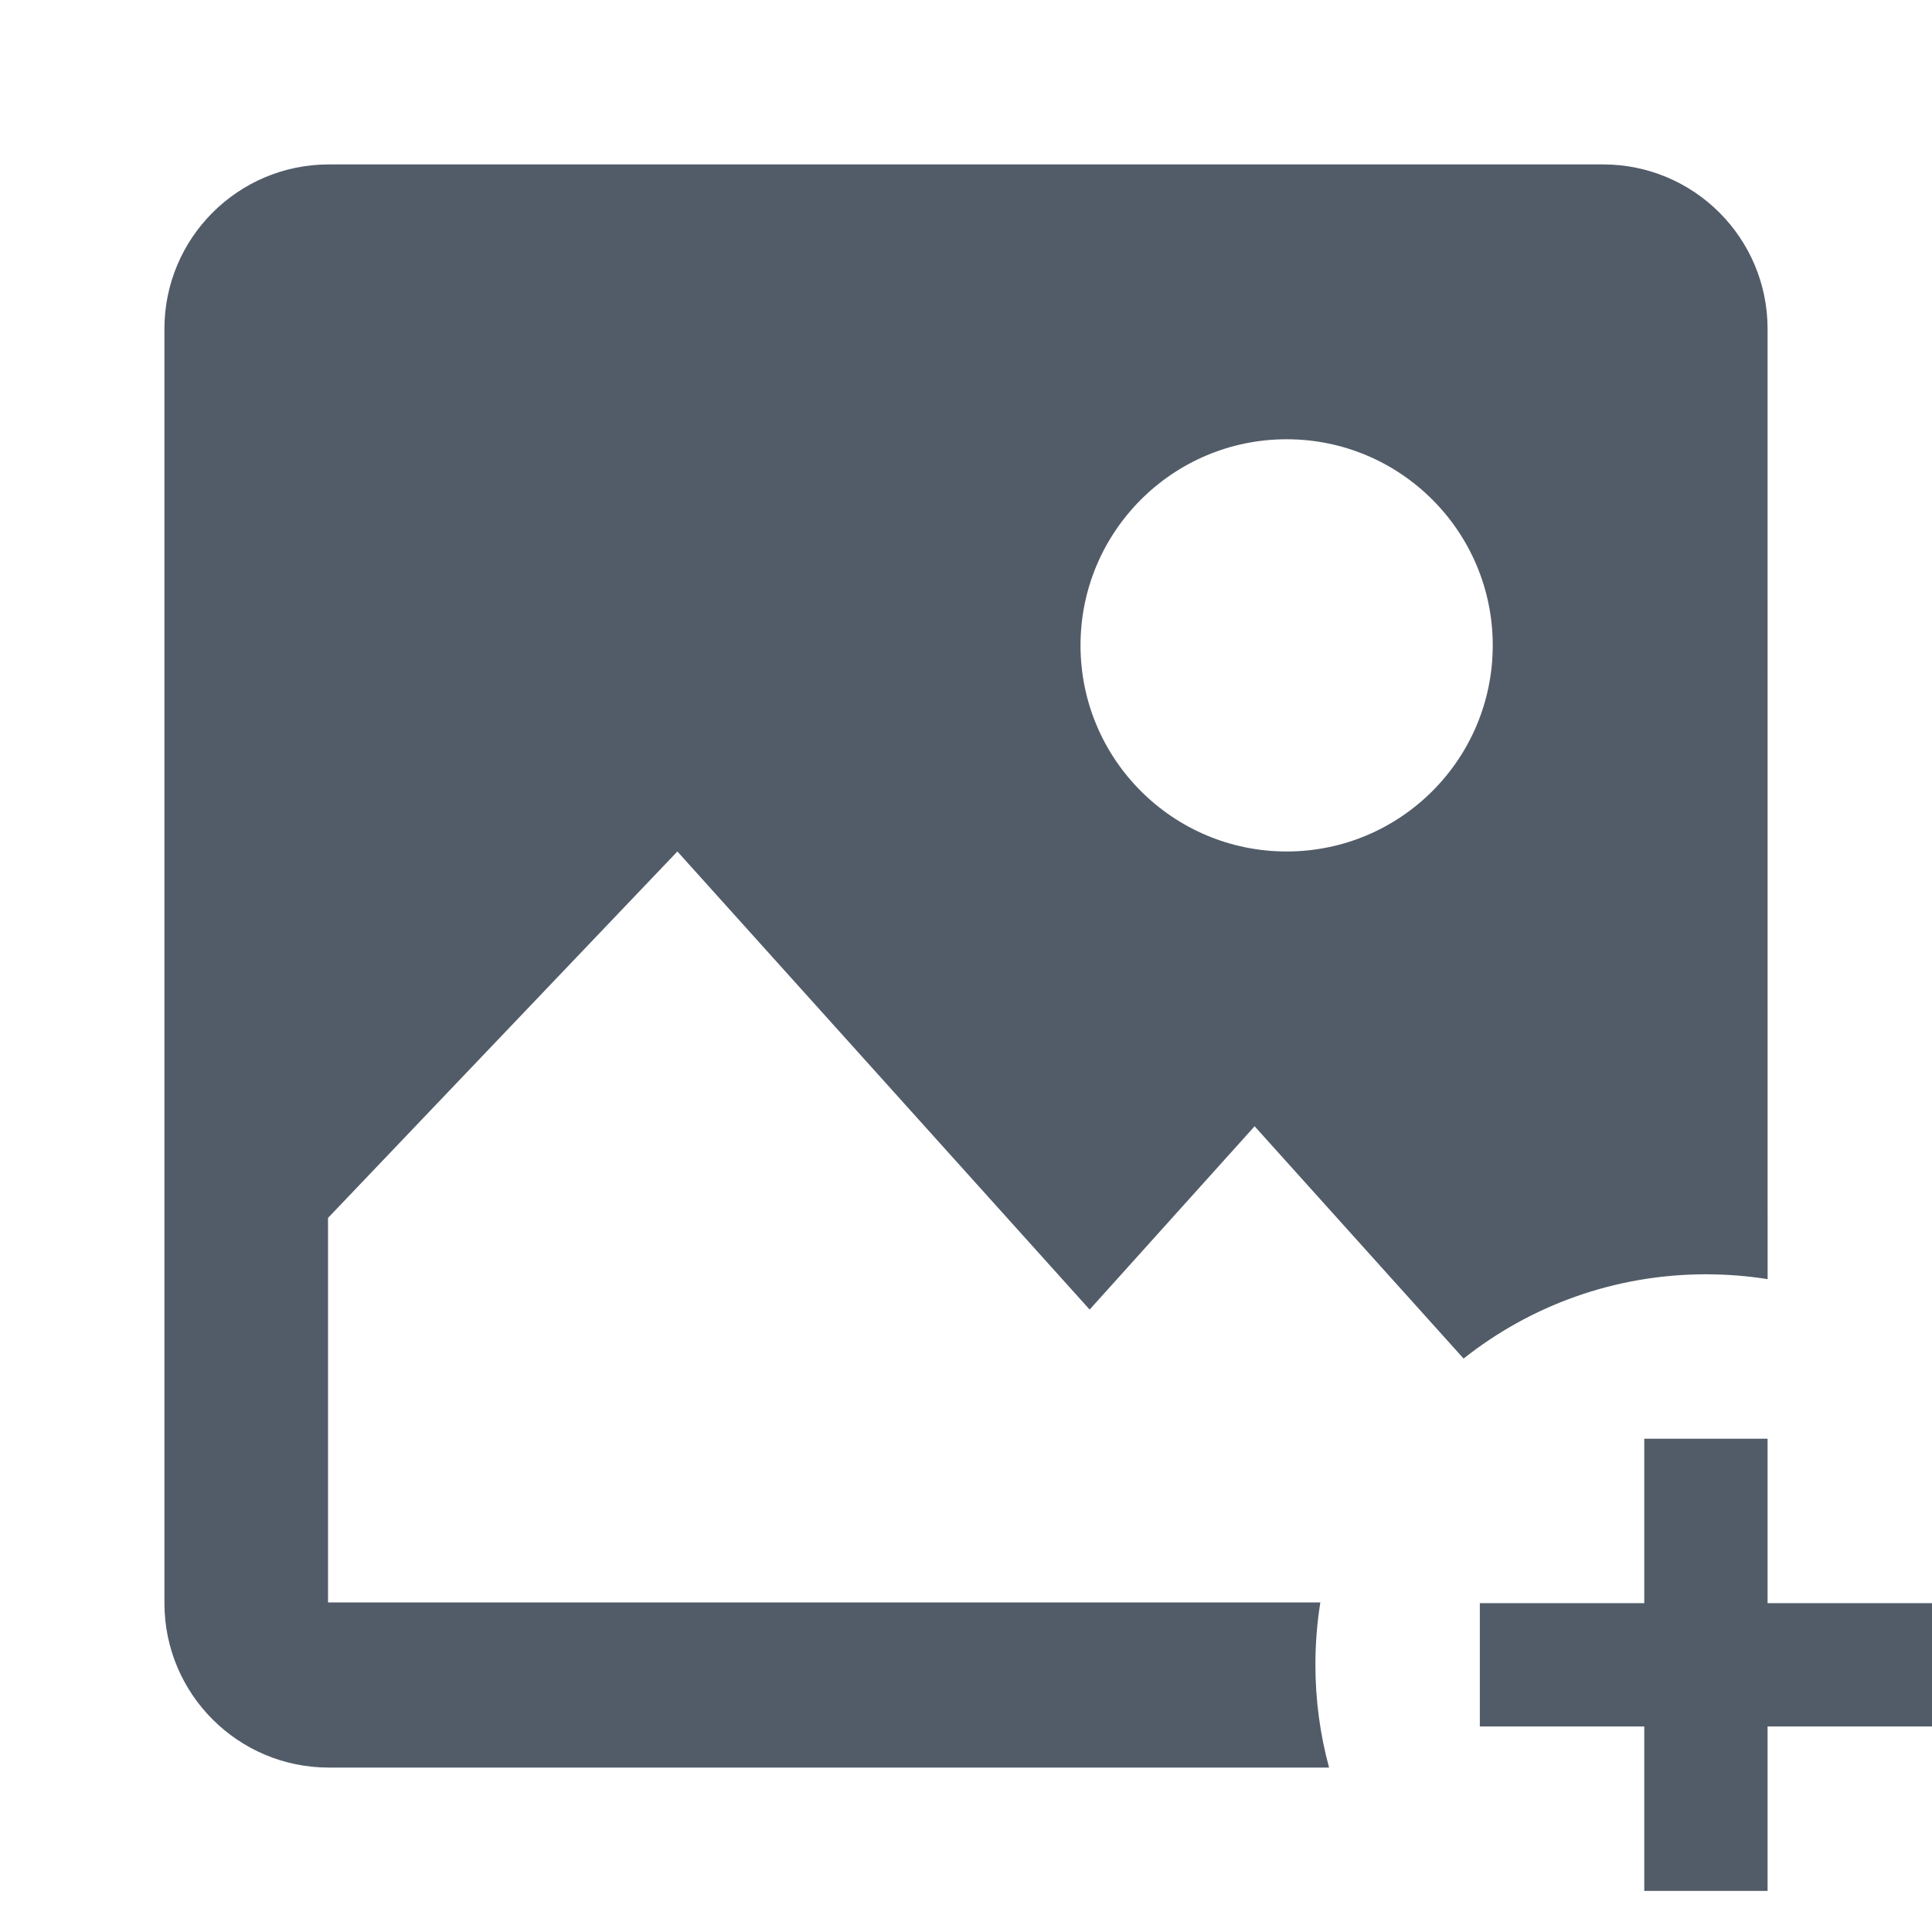<svg width="47" height="47" viewBox="0 0 47 47" fill="none" xmlns="http://www.w3.org/2000/svg">
	<path fill-rule="evenodd" clip-rule="evenodd" d="M39 4C41.209 4 43 5.791 43 8L43.001 31.118C42.512 31.04 42.011 31 41.5 31C39.273 31 37.224 31.767 35.605 33.05L30.521 27.399L26.508 31.858L16.479 20.714L7.98 29.628V38.983H32.12C32.041 39.477 32 39.984 32 40.5C32 41.365 32.116 42.204 32.333 43.001L8 43C5.791 43 4 41.209 4 39V8C4 5.791 5.791 4 8 4H39ZM31.3 10.686C28.531 10.686 26.286 12.931 26.286 15.7C26.286 18.469 28.531 20.714 31.3 20.714C34.069 20.714 36.314 18.469 36.314 15.7C36.314 12.931 34.069 10.686 31.3 10.686Z" fill="#525C69"/>
	<path fill-rule="evenodd" clip-rule="evenodd" d="M43 35V39H47V42H43V46H40V42H36V39H40V35H43Z" fill="#525C69"/>
</svg>